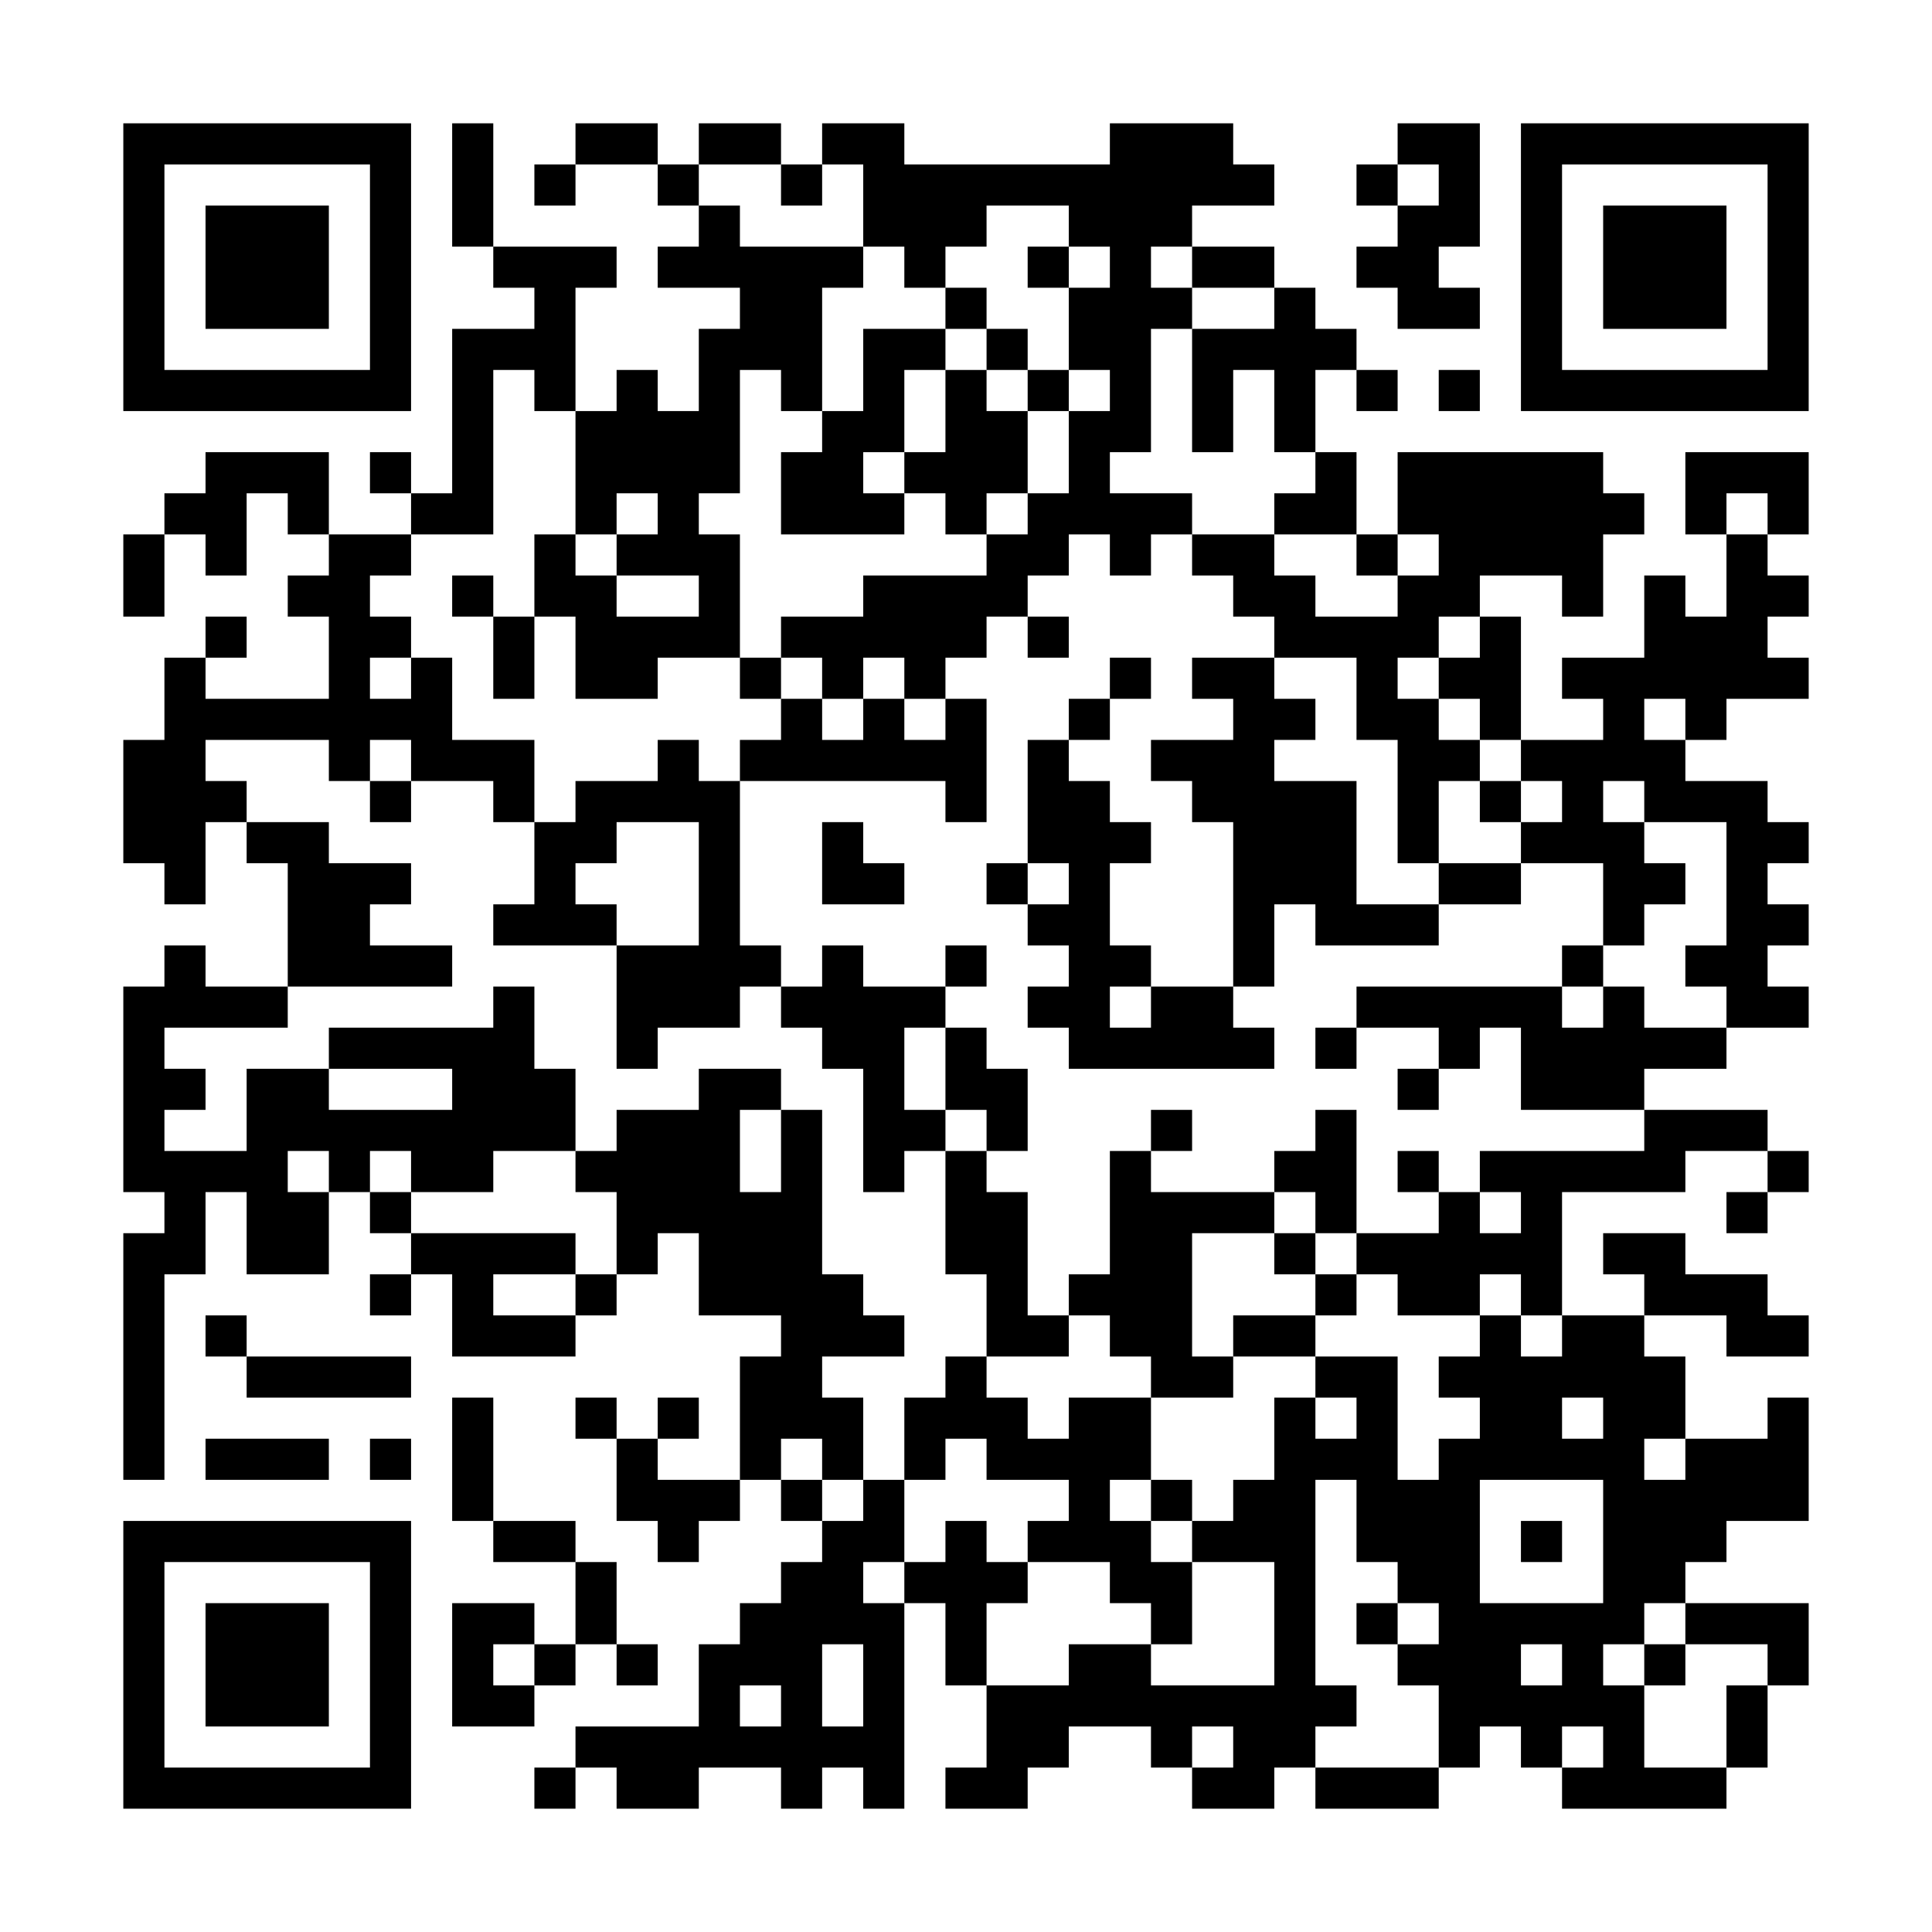 <?xml version="1.0" encoding="UTF-8"?>
<svg xmlns="http://www.w3.org/2000/svg" version="1.1" width="600" height="600" viewBox="0 0 600 600"><rect x="0" y="0" width="600" height="600" fill="#ffffff"/><g transform="scale(12.766)"><g transform="translate(3,3)"><path fill-rule="evenodd" d="M8 0L8 3L9 3L9 4L10 4L10 5L8 5L8 9L7 9L7 8L6 8L6 9L7 9L7 10L5 10L5 8L2 8L2 9L1 9L1 10L0 10L0 12L1 12L1 10L2 10L2 11L3 11L3 9L4 9L4 10L5 10L5 11L4 11L4 12L5 12L5 14L2 14L2 13L3 13L3 12L2 12L2 13L1 13L1 15L0 15L0 18L1 18L1 19L2 19L2 17L3 17L3 18L4 18L4 21L2 21L2 20L1 20L1 21L0 21L0 26L1 26L1 27L0 27L0 33L1 33L1 28L2 28L2 26L3 26L3 28L5 28L5 26L6 26L6 27L7 27L7 28L6 28L6 29L7 29L7 28L8 28L8 30L11 30L11 29L12 29L12 28L13 28L13 27L14 27L14 29L16 29L16 30L15 30L15 33L13 33L13 32L14 32L14 31L13 31L13 32L12 32L12 31L11 31L11 32L12 32L12 34L13 34L13 35L14 35L14 34L15 34L15 33L16 33L16 34L17 34L17 35L16 35L16 36L15 36L15 37L14 37L14 39L11 39L11 40L10 40L10 41L11 41L11 40L12 40L12 41L14 41L14 40L16 40L16 41L17 41L17 40L18 40L18 41L19 41L19 36L20 36L20 38L21 38L21 40L20 40L20 41L22 41L22 40L23 40L23 39L25 39L25 40L26 40L26 41L28 41L28 40L29 40L29 41L32 41L32 40L33 40L33 39L34 39L34 40L35 40L35 41L39 41L39 40L40 40L40 38L41 38L41 36L38 36L38 35L39 35L39 34L41 34L41 31L40 31L40 32L38 32L38 30L37 30L37 29L39 29L39 30L41 30L41 29L40 29L40 28L38 28L38 27L36 27L36 28L37 28L37 29L35 29L35 26L38 26L38 25L40 25L40 26L39 26L39 27L40 27L40 26L41 26L41 25L40 25L40 24L37 24L37 23L39 23L39 22L41 22L41 21L40 21L40 20L41 20L41 19L40 19L40 18L41 18L41 17L40 17L40 16L38 16L38 15L39 15L39 14L41 14L41 13L40 13L40 12L41 12L41 11L40 11L40 10L41 10L41 8L38 8L38 10L39 10L39 12L38 12L38 11L37 11L37 13L35 13L35 14L36 14L36 15L34 15L34 12L33 12L33 11L35 11L35 12L36 12L36 10L37 10L37 9L36 9L36 8L31 8L31 10L30 10L30 8L29 8L29 6L30 6L30 7L31 7L31 6L30 6L30 5L29 5L29 4L28 4L28 3L26 3L26 2L28 2L28 1L27 1L27 0L24 0L24 1L19 1L19 0L17 0L17 1L16 1L16 0L14 0L14 1L13 1L13 0L11 0L11 1L10 1L10 2L11 2L11 1L13 1L13 2L14 2L14 3L13 3L13 4L15 4L15 5L14 5L14 7L13 7L13 6L12 6L12 7L11 7L11 4L12 4L12 3L9 3L9 0ZM31 0L31 1L30 1L30 2L31 2L31 3L30 3L30 4L31 4L31 5L33 5L33 4L32 4L32 3L33 3L33 0ZM14 1L14 2L15 2L15 3L18 3L18 4L17 4L17 7L16 7L16 6L15 6L15 9L14 9L14 10L15 10L15 13L13 13L13 14L11 14L11 12L10 12L10 10L11 10L11 11L12 11L12 12L14 12L14 11L12 11L12 10L13 10L13 9L12 9L12 10L11 10L11 7L10 7L10 6L9 6L9 10L7 10L7 11L6 11L6 12L7 12L7 13L6 13L6 14L7 14L7 13L8 13L8 15L10 15L10 17L9 17L9 16L7 16L7 15L6 15L6 16L5 16L5 15L2 15L2 16L3 16L3 17L5 17L5 18L7 18L7 19L6 19L6 20L8 20L8 21L4 21L4 22L1 22L1 23L2 23L2 24L1 24L1 25L3 25L3 23L5 23L5 24L8 24L8 23L5 23L5 22L9 22L9 21L10 21L10 23L11 23L11 25L9 25L9 26L7 26L7 25L6 25L6 26L7 26L7 27L11 27L11 28L9 28L9 29L11 29L11 28L12 28L12 26L11 26L11 25L12 25L12 24L14 24L14 23L16 23L16 24L15 24L15 26L16 26L16 24L17 24L17 28L18 28L18 29L19 29L19 30L17 30L17 31L18 31L18 33L17 33L17 32L16 32L16 33L17 33L17 34L18 34L18 33L19 33L19 35L18 35L18 36L19 36L19 35L20 35L20 34L21 34L21 35L22 35L22 36L21 36L21 38L23 38L23 37L25 37L25 38L28 38L28 35L26 35L26 34L27 34L27 33L28 33L28 31L29 31L29 32L30 32L30 31L29 31L29 30L31 30L31 33L32 33L32 32L33 32L33 31L32 31L32 30L33 30L33 29L34 29L34 30L35 30L35 29L34 29L34 28L33 28L33 29L31 29L31 28L30 28L30 27L32 27L32 26L33 26L33 27L34 27L34 26L33 26L33 25L37 25L37 24L34 24L34 22L33 22L33 23L32 23L32 22L30 22L30 21L35 21L35 22L36 22L36 21L37 21L37 22L39 22L39 21L38 21L38 20L39 20L39 17L37 17L37 16L36 16L36 17L37 17L37 18L38 18L38 19L37 19L37 20L36 20L36 18L34 18L34 17L35 17L35 16L34 16L34 15L33 15L33 14L32 14L32 13L33 13L33 12L32 12L32 13L31 13L31 14L32 14L32 15L33 15L33 16L32 16L32 18L31 18L31 15L30 15L30 13L28 13L28 12L27 12L27 11L26 11L26 10L28 10L28 11L29 11L29 12L31 12L31 11L32 11L32 10L31 10L31 11L30 11L30 10L28 10L28 9L29 9L29 8L28 8L28 6L27 6L27 8L26 8L26 5L28 5L28 4L26 4L26 3L25 3L25 4L26 4L26 5L25 5L25 8L24 8L24 9L26 9L26 10L25 10L25 11L24 11L24 10L23 10L23 11L22 11L22 12L21 12L21 13L20 13L20 14L19 14L19 13L18 13L18 14L17 14L17 13L16 13L16 12L18 12L18 11L21 11L21 10L22 10L22 9L23 9L23 7L24 7L24 6L23 6L23 4L24 4L24 3L23 3L23 2L21 2L21 3L20 3L20 4L19 4L19 3L18 3L18 1L17 1L17 2L16 2L16 1ZM31 1L31 2L32 2L32 1ZM22 3L22 4L23 4L23 3ZM20 4L20 5L18 5L18 7L17 7L17 8L16 8L16 10L19 10L19 9L20 9L20 10L21 10L21 9L22 9L22 7L23 7L23 6L22 6L22 5L21 5L21 4ZM20 5L20 6L19 6L19 8L18 8L18 9L19 9L19 8L20 8L20 6L21 6L21 7L22 7L22 6L21 6L21 5ZM32 6L32 7L33 7L33 6ZM39 9L39 10L40 10L40 9ZM8 11L8 12L9 12L9 14L10 14L10 12L9 12L9 11ZM22 12L22 13L23 13L23 12ZM15 13L15 14L16 14L16 15L15 15L15 16L14 16L14 15L13 15L13 16L11 16L11 17L10 17L10 19L9 19L9 20L12 20L12 23L13 23L13 22L15 22L15 21L16 21L16 22L17 22L17 23L18 23L18 26L19 26L19 25L20 25L20 28L21 28L21 30L20 30L20 31L19 31L19 33L20 33L20 32L21 32L21 33L23 33L23 34L22 34L22 35L24 35L24 36L25 36L25 37L26 37L26 35L25 35L25 34L26 34L26 33L25 33L25 31L27 31L27 30L29 30L29 29L30 29L30 28L29 28L29 27L30 27L30 24L29 24L29 25L28 25L28 26L25 26L25 25L26 25L26 24L25 24L25 25L24 25L24 28L23 28L23 29L22 29L22 26L21 26L21 25L22 25L22 23L21 23L21 22L20 22L20 21L21 21L21 20L20 20L20 21L18 21L18 20L17 20L17 21L16 21L16 20L15 20L15 16L20 16L20 17L21 17L21 14L20 14L20 15L19 15L19 14L18 14L18 15L17 15L17 14L16 14L16 13ZM24 13L24 14L23 14L23 15L22 15L22 18L21 18L21 19L22 19L22 20L23 20L23 21L22 21L22 22L23 22L23 23L28 23L28 22L27 22L27 21L28 21L28 19L29 19L29 20L32 20L32 19L34 19L34 18L32 18L32 19L30 19L30 16L28 16L28 15L29 15L29 14L28 14L28 13L26 13L26 14L27 14L27 15L25 15L25 16L26 16L26 17L27 17L27 21L25 21L25 20L24 20L24 18L25 18L25 17L24 17L24 16L23 16L23 15L24 15L24 14L25 14L25 13ZM37 14L37 15L38 15L38 14ZM6 16L6 17L7 17L7 16ZM33 16L33 17L34 17L34 16ZM12 17L12 18L11 18L11 19L12 19L12 20L14 20L14 17ZM17 17L17 19L19 19L19 18L18 18L18 17ZM22 18L22 19L23 19L23 18ZM35 20L35 21L36 21L36 20ZM24 21L24 22L25 22L25 21ZM19 22L19 24L20 24L20 25L21 25L21 24L20 24L20 22ZM29 22L29 23L30 23L30 22ZM31 23L31 24L32 24L32 23ZM4 25L4 26L5 26L5 25ZM31 25L31 26L32 26L32 25ZM28 26L28 27L26 27L26 30L27 30L27 29L29 29L29 28L28 28L28 27L29 27L29 26ZM2 29L2 30L3 30L3 31L7 31L7 30L3 30L3 29ZM23 29L23 30L21 30L21 31L22 31L22 32L23 32L23 31L25 31L25 30L24 30L24 29ZM8 31L8 34L9 34L9 35L11 35L11 37L10 37L10 36L8 36L8 39L10 39L10 38L11 38L11 37L12 37L12 38L13 38L13 37L12 37L12 35L11 35L11 34L9 34L9 31ZM35 31L35 32L36 32L36 31ZM2 32L2 33L5 33L5 32ZM6 32L6 33L7 33L7 32ZM37 32L37 33L38 33L38 32ZM24 33L24 34L25 34L25 33ZM29 33L29 38L30 38L30 39L29 39L29 40L32 40L32 38L31 38L31 37L32 37L32 36L31 36L31 35L30 35L30 33ZM33 33L33 36L36 36L36 33ZM34 34L34 35L35 35L35 34ZM30 36L30 37L31 37L31 36ZM37 36L37 37L36 37L36 38L37 38L37 40L39 40L39 38L40 38L40 37L38 37L38 36ZM9 37L9 38L10 38L10 37ZM17 37L17 39L18 39L18 37ZM34 37L34 38L35 38L35 37ZM37 37L37 38L38 38L38 37ZM15 38L15 39L16 39L16 38ZM26 39L26 40L27 40L27 39ZM35 39L35 40L36 40L36 39ZM0 0L0 7L7 7L7 0ZM1 1L1 6L6 6L6 1ZM2 2L2 5L5 5L5 2ZM34 0L34 7L41 7L41 0ZM35 1L35 6L40 6L40 1ZM36 2L36 5L39 5L39 2ZM0 34L0 41L7 41L7 34ZM1 35L1 40L6 40L6 35ZM2 36L2 39L5 39L5 36Z" fill="#000000"/></g></g></svg>
